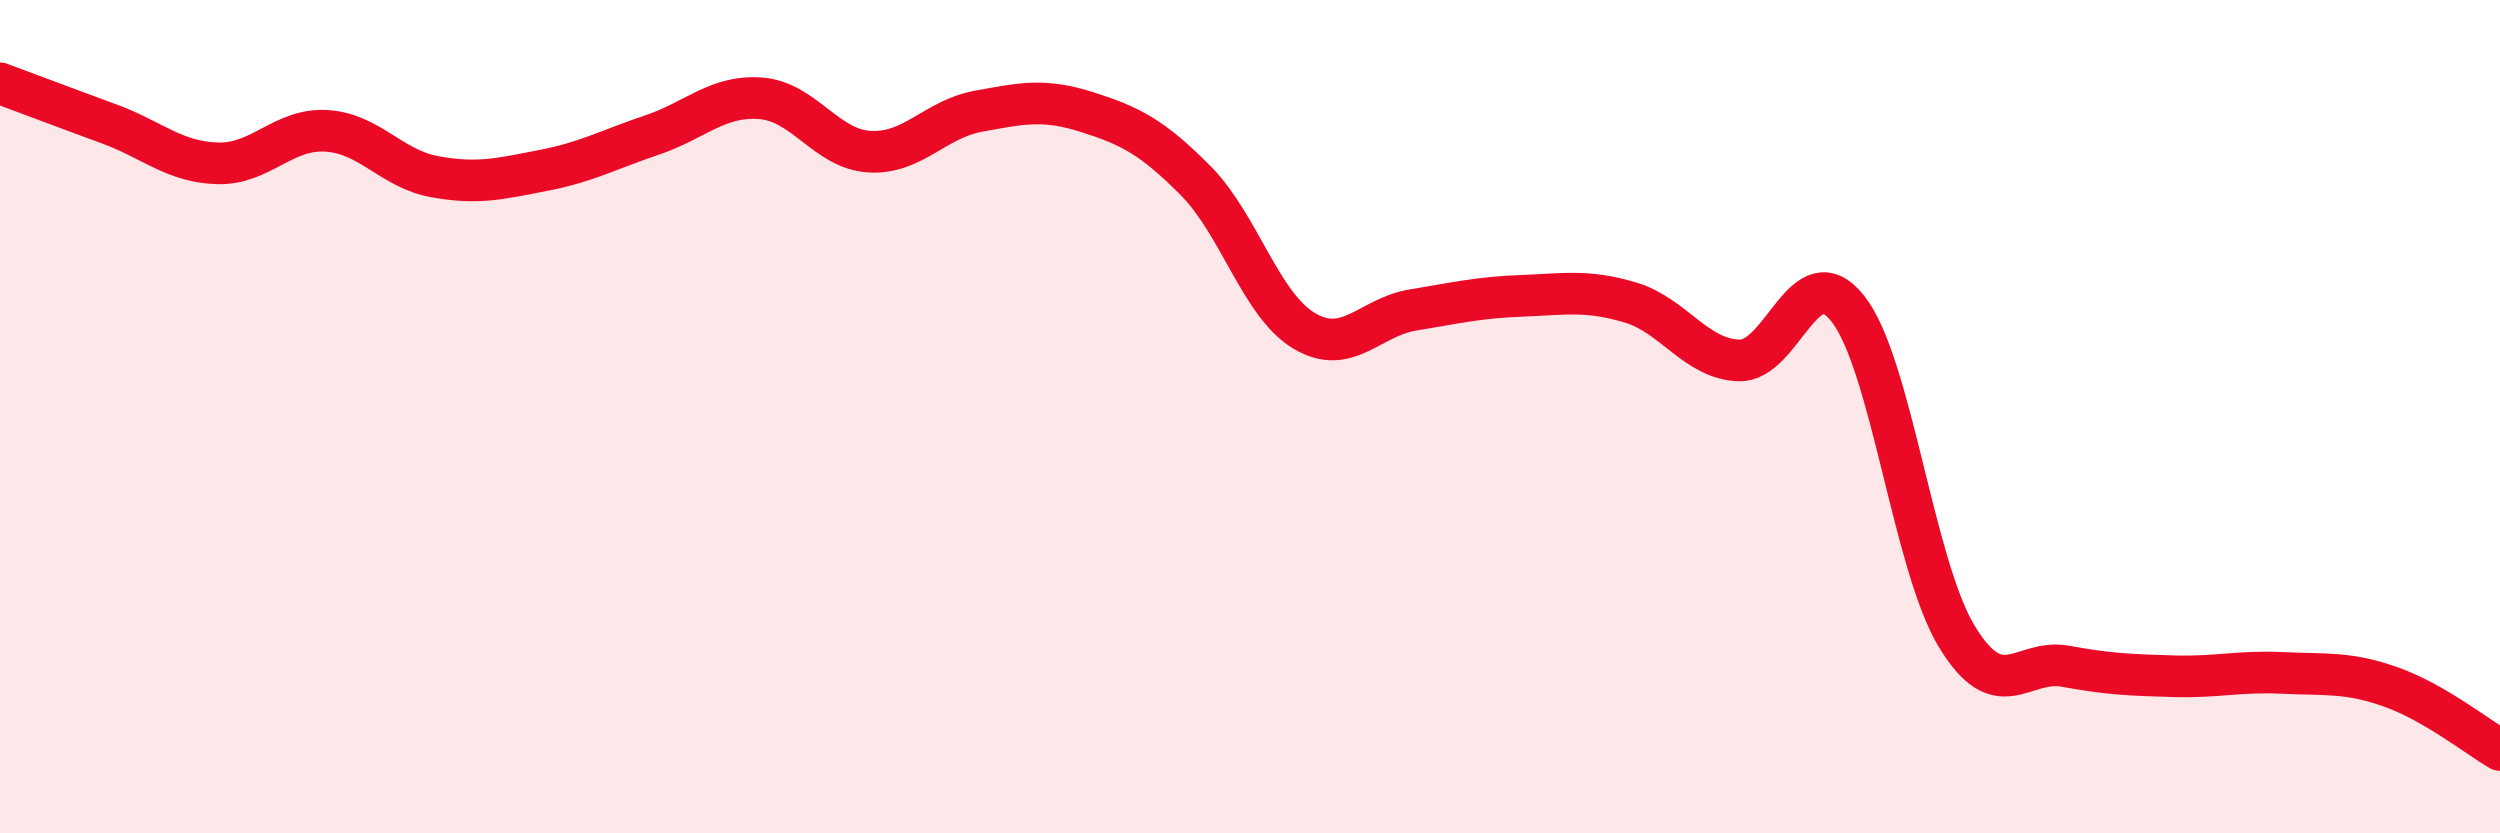
    <svg width="60" height="20" viewBox="0 0 60 20" xmlns="http://www.w3.org/2000/svg">
      <path
        d="M 0,2 C 0.52,2.19 1.57,2.59 2.61,2.97 C 3.65,3.35 4.18,3.89 5.22,3.92 C 6.26,3.95 6.79,3.08 7.83,3.14 C 8.87,3.2 9.39,4.05 10.43,4.24 C 11.47,4.43 12,4.29 13.04,4.09 C 14.08,3.89 14.61,3.59 15.65,3.24 C 16.69,2.89 17.22,2.28 18.26,2.36 C 19.3,2.44 19.83,3.58 20.87,3.64 C 21.91,3.7 22.44,2.86 23.48,2.67 C 24.52,2.48 25.05,2.36 26.09,2.69 C 27.13,3.02 27.66,3.29 28.7,4.34 C 29.74,5.39 30.26,7.32 31.3,7.94 C 32.34,8.56 32.87,7.61 33.91,7.44 C 34.95,7.27 35.48,7.14 36.52,7.1 C 37.56,7.06 38.09,6.95 39.13,7.26 C 40.17,7.57 40.7,8.62 41.74,8.65 C 42.78,8.68 43.31,6.09 44.35,7.41 C 45.39,8.73 45.92,13.55 46.96,15.27 C 48,16.99 48.53,15.8 49.57,15.99 C 50.61,16.18 51.13,16.2 52.17,16.23 C 53.21,16.26 53.74,16.1 54.78,16.15 C 55.82,16.2 56.35,16.12 57.39,16.49 C 58.43,16.86 59.48,17.7 60,18L60 20L0 20Z"
        fill="#EB0A25"
        opacity="0.1"
        stroke-linecap="round"
        stroke-linejoin="round"
      />
      <path
        d="M 0,2 C 0.52,2.19 1.57,2.59 2.61,2.97 C 3.65,3.35 4.18,3.89 5.22,3.92 C 6.26,3.95 6.79,3.08 7.83,3.14 C 8.87,3.2 9.39,4.05 10.43,4.24 C 11.47,4.43 12,4.29 13.04,4.09 C 14.08,3.89 14.61,3.59 15.65,3.24 C 16.69,2.89 17.22,2.28 18.26,2.36 C 19.3,2.44 19.83,3.58 20.87,3.64 C 21.91,3.7 22.44,2.86 23.48,2.67 C 24.52,2.48 25.05,2.36 26.09,2.69 C 27.13,3.02 27.66,3.29 28.7,4.34 C 29.74,5.39 30.26,7.32 31.3,7.94 C 32.34,8.56 32.87,7.61 33.91,7.44 C 34.95,7.27 35.48,7.14 36.52,7.1 C 37.56,7.06 38.09,6.95 39.13,7.26 C 40.17,7.57 40.7,8.62 41.74,8.65 C 42.78,8.68 43.31,6.09 44.35,7.41 C 45.39,8.73 45.92,13.55 46.96,15.27 C 48,16.99 48.53,15.8 49.57,15.99 C 50.61,16.18 51.13,16.2 52.17,16.23 C 53.21,16.26 53.74,16.1 54.78,16.15 C 55.82,16.2 56.35,16.12 57.39,16.49 C 58.43,16.86 59.48,17.7 60,18"
        stroke="#EB0A25"
        stroke-width="1"
        fill="none"
        stroke-linecap="round"
        stroke-linejoin="round"
      />
    </svg>
  